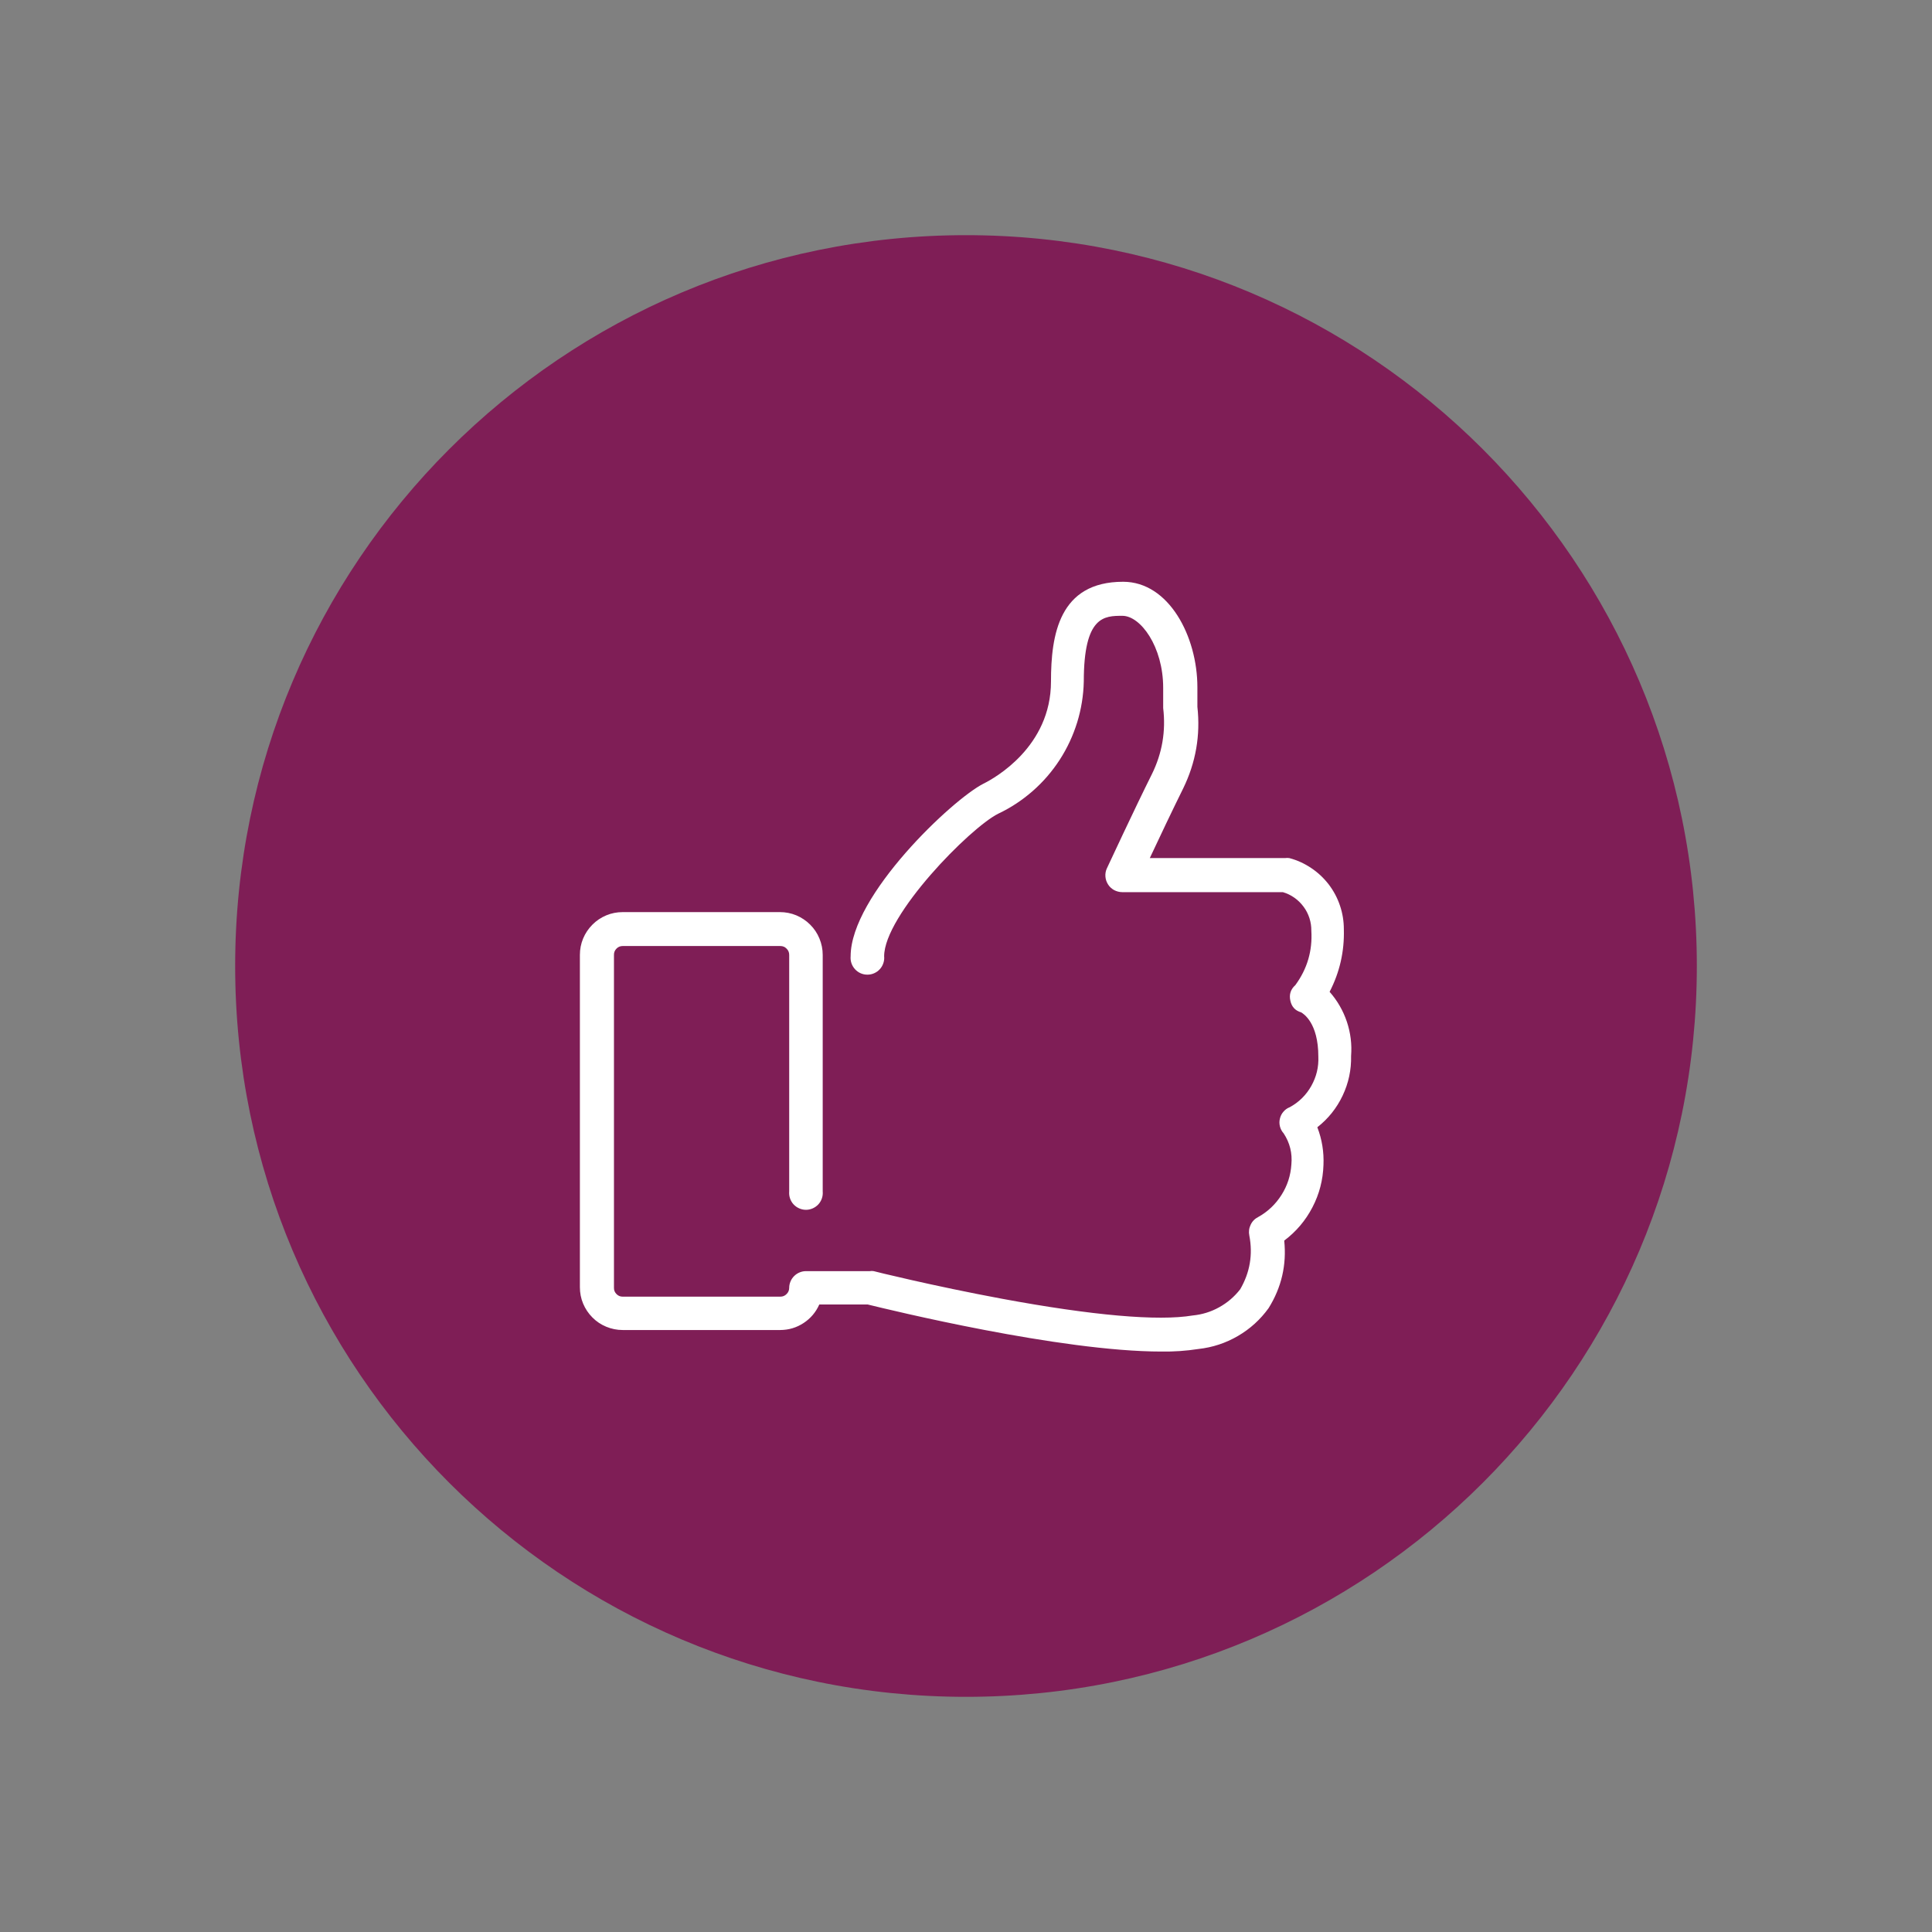 <svg xmlns="http://www.w3.org/2000/svg" xmlns:xlink="http://www.w3.org/1999/xlink" width="200" zoomAndPan="magnify" viewBox="0 0 150 150" height="200" preserveAspectRatio="xMidYMid meet" version="1.0"><rect x="0" y="0" width="150" height="150" fill="#808080" stroke="none"/><defs><clipPath id="ea420e9c27"><path d="M 18.258 18.258 L 131.742 18.258 L 131.742 131.742 L 18.258 131.742 Z M 18.258 18.258 " clip-rule="nonzero"/></clipPath><clipPath id="19930672ba"><path d="M 75 18.258 C 43.66 18.258 18.258 43.66 18.258 75 C 18.258 106.34 43.66 131.742 75 131.742 C 106.34 131.742 131.742 106.34 131.742 75 C 131.742 43.66 106.34 18.258 75 18.258 Z M 75 18.258 " clip-rule="nonzero"/></clipPath><clipPath id="ac19c344dd"><path d="M 0.258 0.258 L 113.742 0.258 L 113.742 113.742 L 0.258 113.742 Z M 0.258 0.258 " clip-rule="nonzero"/></clipPath><clipPath id="5a6bc5ffe6"><path d="M 57 0.258 C 25.66 0.258 0.258 25.66 0.258 57 C 0.258 88.34 25.66 113.742 57 113.742 C 88.34 113.742 113.742 88.34 113.742 57 C 113.742 25.66 88.34 0.258 57 0.258 Z M 57 0.258 " clip-rule="nonzero"/></clipPath><clipPath id="d61e029b71"><rect x="0" width="114" y="0" height="114"/></clipPath></defs><g clip-path="url(#ea420e9c27)"><g clip-path="url(#19930672ba)"><g transform="matrix(1, 0, 0, 1, 18, 18)"><g clip-path="url(#d61e029b71)"><g clip-path="url(#ac19c344dd)"><g clip-path="url(#5a6bc5ffe6)"><path fill="#7f1e56" d="M 0.258 0.258 L 113.742 0.258 L 113.742 113.742 L 0.258 113.742 Z M 0.258 0.258 " fill-opacity="1" fill-rule="nonzero"/></g></g></g></g></g></g><path fill="#ffffff" d="M 104.336 72.156 C 104.336 71.523 104.238 70.91 104.035 70.312 C 103.836 69.715 103.543 69.168 103.16 68.664 C 102.773 68.164 102.32 67.738 101.797 67.391 C 101.273 67.039 100.707 66.781 100.098 66.621 C 99.988 66.605 99.883 66.605 99.773 66.621 L 89.27 66.621 C 90.012 65.035 91.086 62.777 91.859 61.219 C 92.84 59.211 93.211 57.094 92.965 54.875 C 92.965 54.398 92.965 53.91 92.965 53.359 C 92.965 49.418 90.754 45.168 87.199 45.168 C 82.23 45.168 81.598 49.285 81.598 52.914 C 81.598 57.973 77.234 60.41 76.363 60.84 C 73.949 62.059 66.043 69.52 66.043 74.246 C 66.027 74.43 66.047 74.609 66.105 74.781 C 66.164 74.957 66.258 75.113 66.379 75.246 C 66.504 75.383 66.648 75.488 66.816 75.562 C 66.984 75.637 67.16 75.672 67.344 75.672 C 67.527 75.672 67.703 75.637 67.871 75.562 C 68.039 75.488 68.188 75.383 68.309 75.246 C 68.434 75.113 68.523 74.957 68.582 74.781 C 68.641 74.609 68.664 74.43 68.645 74.246 C 68.645 71.059 75.289 64.285 77.5 63.176 C 78.477 62.715 79.367 62.125 80.18 61.414 C 80.992 60.703 81.691 59.891 82.277 58.988 C 82.863 58.082 83.312 57.113 83.633 56.082 C 83.949 55.051 84.121 53.992 84.145 52.914 C 84.145 47.812 85.738 47.812 87.145 47.812 C 88.551 47.812 90.309 50.203 90.309 53.402 C 90.309 53.977 90.309 54.508 90.309 54.973 C 90.523 56.77 90.234 58.477 89.434 60.102 C 88.117 62.734 85.961 67.371 85.938 67.418 C 85.891 67.516 85.859 67.621 85.84 67.727 C 85.82 67.836 85.816 67.941 85.824 68.051 C 85.832 68.16 85.852 68.266 85.887 68.371 C 85.922 68.473 85.965 68.57 86.027 68.664 C 86.086 68.758 86.152 68.84 86.234 68.914 C 86.312 68.988 86.402 69.051 86.496 69.105 C 86.594 69.156 86.695 69.195 86.801 69.223 C 86.906 69.25 87.012 69.266 87.121 69.266 L 99.598 69.266 C 99.922 69.359 100.219 69.504 100.496 69.699 C 100.77 69.891 101.008 70.125 101.207 70.395 C 101.41 70.664 101.559 70.961 101.664 71.281 C 101.766 71.602 101.816 71.93 101.812 72.266 C 101.906 73.82 101.492 75.227 100.57 76.484 C 100.203 76.812 100.074 77.219 100.184 77.699 C 100.285 78.164 100.559 78.465 101.016 78.598 C 101.191 78.699 102.355 79.406 102.355 82.031 C 102.391 82.844 102.207 83.602 101.809 84.312 C 101.41 85.02 100.855 85.57 100.141 85.961 C 99.945 86.035 99.781 86.152 99.645 86.312 C 99.508 86.469 99.418 86.648 99.371 86.852 C 99.32 87.055 99.324 87.258 99.375 87.461 C 99.43 87.664 99.523 87.84 99.664 87.996 C 100.145 88.73 100.344 89.535 100.262 90.41 C 100.207 91.262 99.953 92.051 99.496 92.773 C 99.039 93.496 98.441 94.066 97.695 94.484 C 97.43 94.617 97.23 94.816 97.102 95.086 C 96.973 95.352 96.938 95.633 96.996 95.922 C 97.281 97.402 97.047 98.793 96.289 100.098 C 95.84 100.676 95.297 101.141 94.656 101.496 C 94.016 101.852 93.332 102.062 92.602 102.133 C 89.91 102.586 84.797 102.133 77.801 100.836 C 72.441 99.84 67.836 98.699 67.836 98.691 C 67.734 98.672 67.633 98.672 67.527 98.691 L 62.566 98.691 C 62.398 98.691 62.23 98.727 62.074 98.793 C 61.918 98.859 61.777 98.953 61.656 99.074 C 61.535 99.195 61.441 99.332 61.375 99.492 C 61.309 99.648 61.273 99.812 61.273 99.984 C 61.273 100.176 61.207 100.336 61.07 100.469 C 60.938 100.605 60.777 100.672 60.586 100.672 L 48.344 100.672 C 48.156 100.672 47.992 100.605 47.863 100.469 C 47.73 100.336 47.664 100.176 47.668 99.984 L 47.668 74.137 C 47.664 73.949 47.73 73.785 47.863 73.652 C 47.992 73.516 48.156 73.449 48.344 73.449 L 60.586 73.449 C 60.777 73.449 60.938 73.516 61.07 73.652 C 61.207 73.785 61.273 73.945 61.273 74.137 L 61.273 92.5 C 61.258 92.684 61.277 92.863 61.336 93.039 C 61.395 93.211 61.484 93.367 61.609 93.504 C 61.73 93.637 61.879 93.742 62.047 93.816 C 62.215 93.891 62.391 93.93 62.574 93.93 C 62.758 93.93 62.934 93.891 63.102 93.816 C 63.27 93.742 63.414 93.637 63.539 93.504 C 63.664 93.367 63.754 93.211 63.812 93.039 C 63.871 92.863 63.891 92.684 63.875 92.5 L 63.875 74.137 C 63.875 73.695 63.789 73.273 63.621 72.867 C 63.453 72.457 63.215 72.102 62.902 71.789 C 62.59 71.477 62.23 71.238 61.824 71.066 C 61.418 70.898 60.992 70.816 60.555 70.816 L 48.344 70.816 C 47.902 70.816 47.48 70.898 47.074 71.066 C 46.664 71.238 46.305 71.477 45.996 71.789 C 45.684 72.102 45.445 72.457 45.273 72.867 C 45.105 73.273 45.023 73.695 45.023 74.137 L 45.023 99.941 C 45.023 100.383 45.105 100.805 45.273 101.211 C 45.445 101.617 45.684 101.977 45.996 102.289 C 46.305 102.602 46.664 102.84 47.07 103.008 C 47.48 103.176 47.902 103.262 48.344 103.262 L 60.586 103.262 C 61.242 103.258 61.844 103.078 62.391 102.719 C 62.938 102.359 63.344 101.879 63.609 101.281 L 67.371 101.281 C 69.078 101.699 82.328 104.934 90.168 104.934 C 91.133 104.949 92.098 104.883 93.055 104.734 C 94.145 104.613 95.164 104.277 96.109 103.727 C 97.055 103.176 97.848 102.457 98.492 101.566 C 99.496 99.957 99.902 98.207 99.707 96.32 C 100.633 95.625 101.363 94.762 101.898 93.734 C 102.434 92.707 102.715 91.613 102.754 90.453 C 102.797 89.441 102.641 88.465 102.277 87.52 C 103.125 86.855 103.781 86.035 104.242 85.062 C 104.703 84.09 104.922 83.062 104.898 81.984 C 104.969 81.078 104.859 80.191 104.57 79.324 C 104.277 78.461 103.832 77.688 103.23 77.004 C 104.016 75.484 104.383 73.867 104.336 72.156 Z M 104.336 72.156 " fill-opacity="1" fill-rule="nonzero"/></svg>